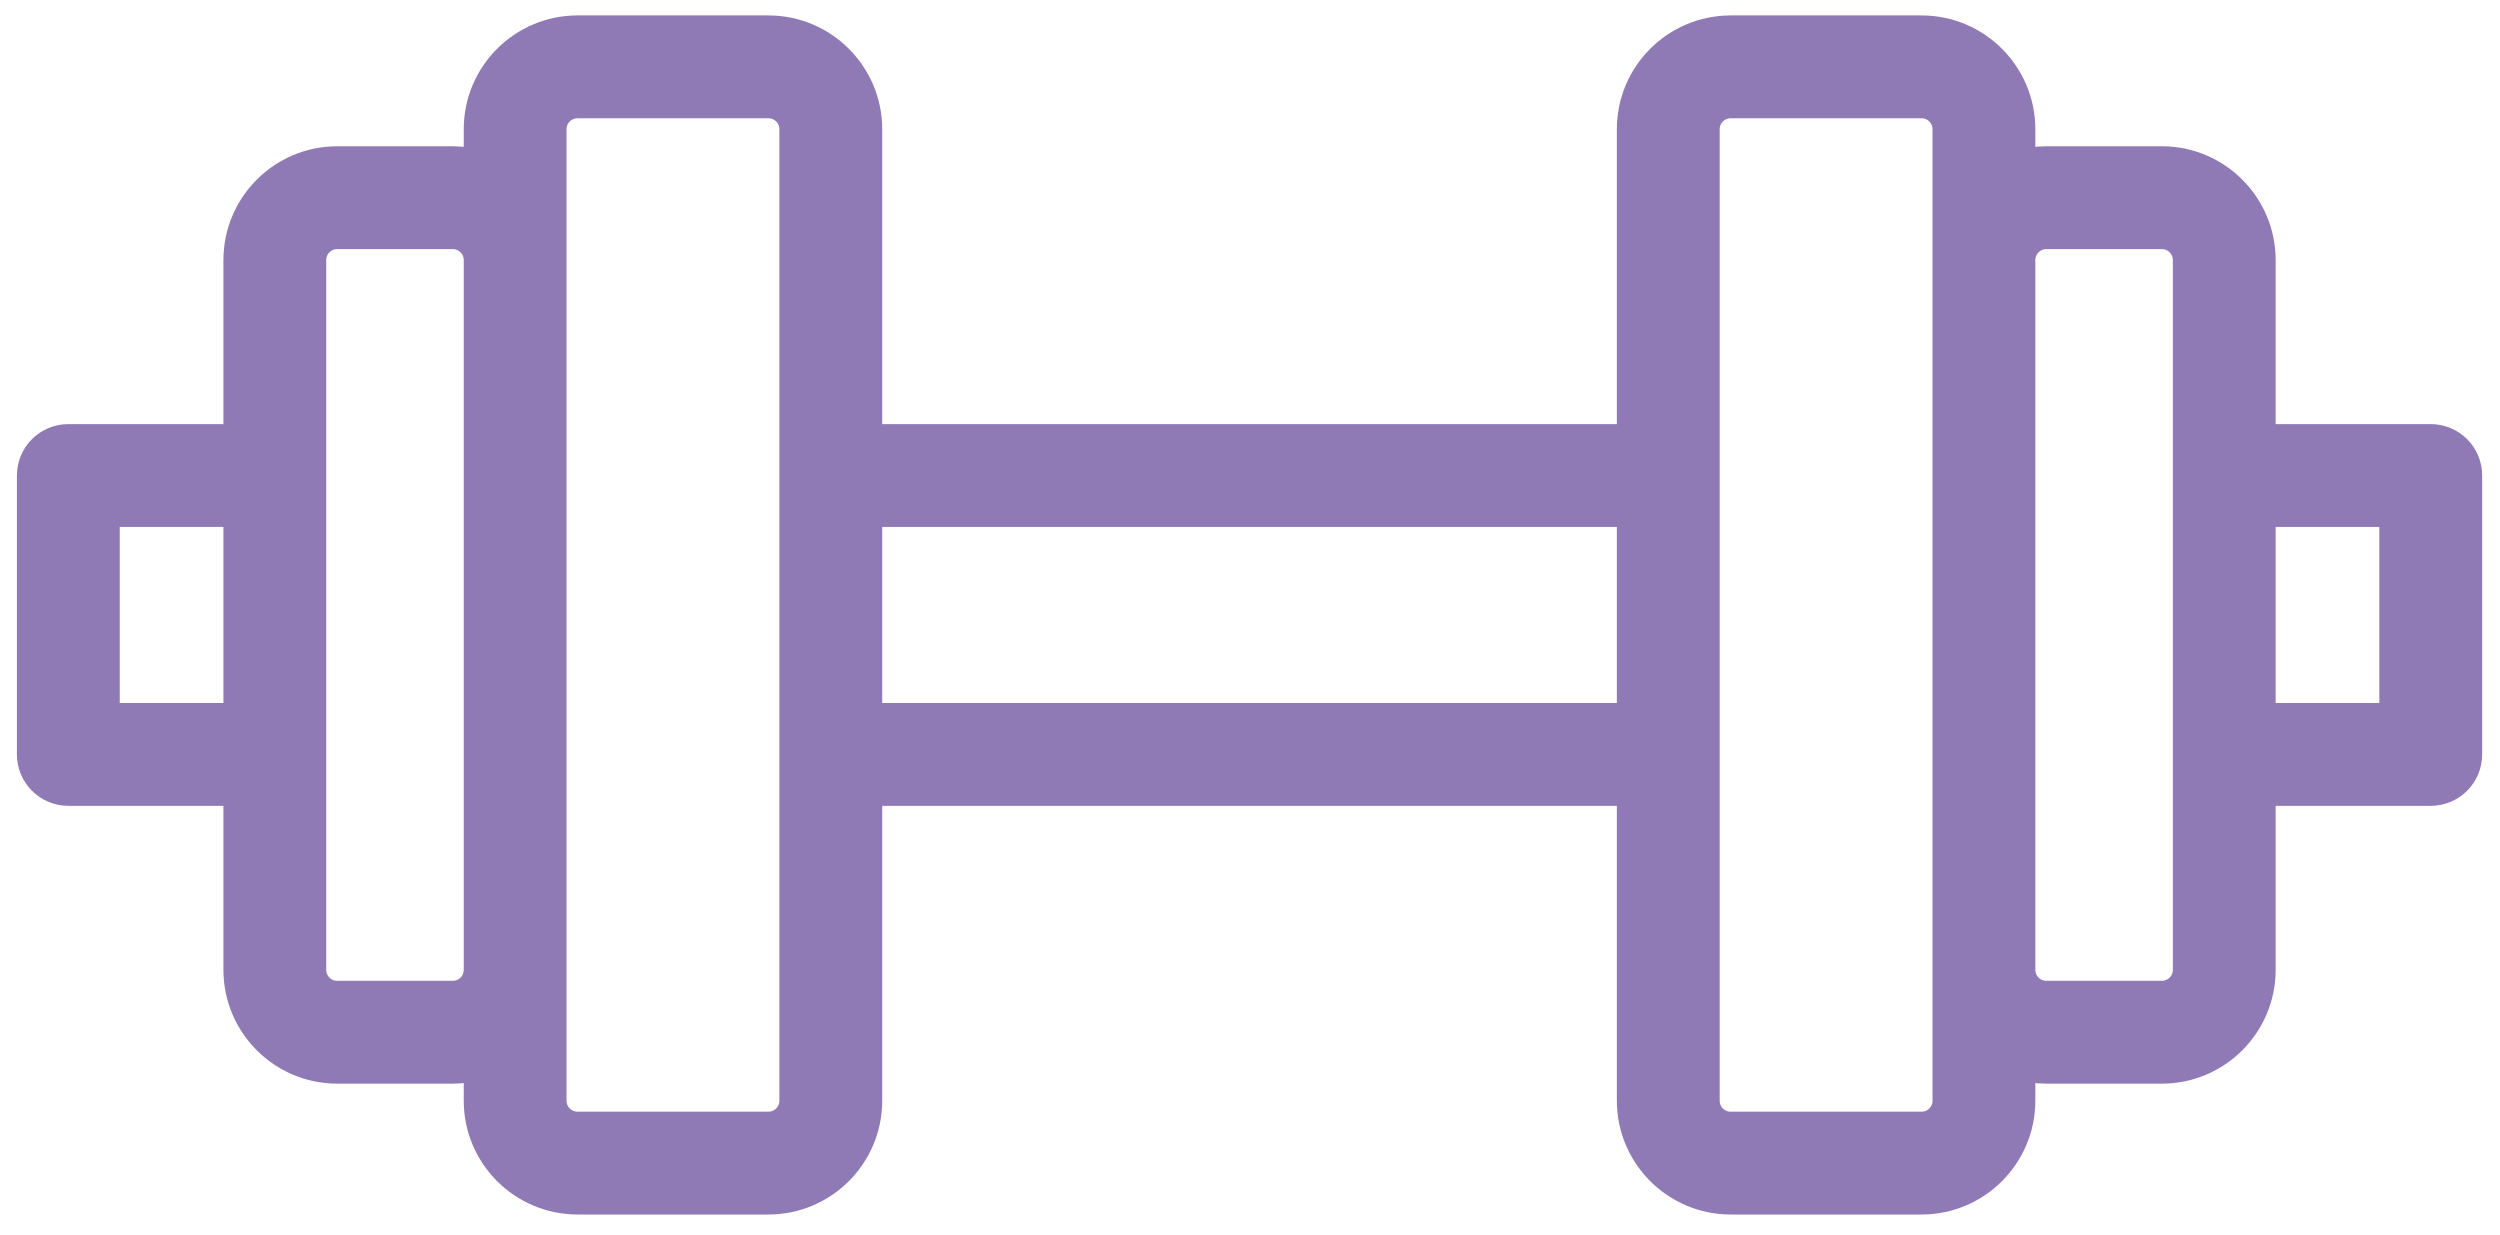 <svg xmlns="http://www.w3.org/2000/svg" fill="none" viewBox="0 0 81 40" height="40" width="81">
<g id="Group">
<g id="Group_2">
<path stroke="#8F7AB5" fill="#8F7AB5" d="M78.756 14.241H73.231V8.426C73.231 6.669 71.802 5.239 70.045 5.239H66.3C66.004 5.239 65.717 5.283 65.445 5.359V4.186C65.445 2.429 64.016 1 62.259 1H56.072C54.315 1 52.886 2.429 52.886 4.186V14.241H28.084V4.186C28.084 2.429 26.654 1 24.897 1H18.711C16.954 1 15.525 2.429 15.525 4.186V5.359C15.252 5.283 14.966 5.239 14.67 5.239H10.925C9.168 5.239 7.739 6.669 7.739 8.426V14.241H2.214C1.57 14.241 1.048 14.763 1.048 15.406V24.444C1.048 25.087 1.57 25.609 2.214 25.609H7.739V31.424C7.739 33.181 9.168 34.61 10.925 34.61H14.67C14.966 34.61 15.252 34.566 15.525 34.491V35.663C15.525 37.42 16.954 38.85 18.711 38.85H24.898C26.654 38.85 28.084 37.42 28.084 35.663V25.609H52.886V35.663C52.886 37.42 54.316 38.85 56.073 38.85H62.259C64.016 38.85 65.445 37.421 65.445 35.663V34.491C65.718 34.567 66.004 34.61 66.3 34.61H70.045C71.802 34.61 73.231 33.181 73.231 31.424V25.609H78.756C79.4 25.609 79.922 25.087 79.922 24.444V15.406C79.922 14.763 79.4 14.241 78.756 14.241ZM7.739 23.278H3.38V16.572H7.739V23.278ZM15.525 31.424C15.525 31.895 15.142 32.279 14.67 32.279H10.925C10.454 32.279 10.07 31.896 10.07 31.424V24.444V15.406V8.426C10.07 7.954 10.454 7.571 10.925 7.571H14.67C15.142 7.571 15.525 7.954 15.525 8.426V31.424ZM25.752 15.407V24.444V35.663C25.752 36.135 25.369 36.518 24.897 36.518H18.711C18.24 36.518 17.856 36.135 17.856 35.663V31.424V8.426V4.186C17.856 3.715 18.24 3.332 18.711 3.332H24.897C25.369 3.332 25.752 3.715 25.752 4.186V15.407ZM52.886 23.278H28.084V16.572H52.886V23.278ZM63.114 8.426V31.424V35.664C63.114 36.135 62.73 36.519 62.259 36.519H56.072C55.601 36.519 55.218 36.135 55.218 35.664V24.444V15.407V4.187C55.218 3.715 55.601 3.332 56.072 3.332H62.259C62.73 3.332 63.114 3.715 63.114 4.187V8.426ZM70.9 15.406V24.444V31.424C70.9 31.896 70.516 32.279 70.045 32.279H66.3C65.829 32.279 65.445 31.896 65.445 31.424V8.426C65.445 7.954 65.829 7.571 66.3 7.571H70.045C70.516 7.571 70.9 7.954 70.9 8.426V15.406ZM77.59 23.278H73.231V16.572H77.59V23.278Z" id="Vector"></path>
</g>
</g>
</svg>
